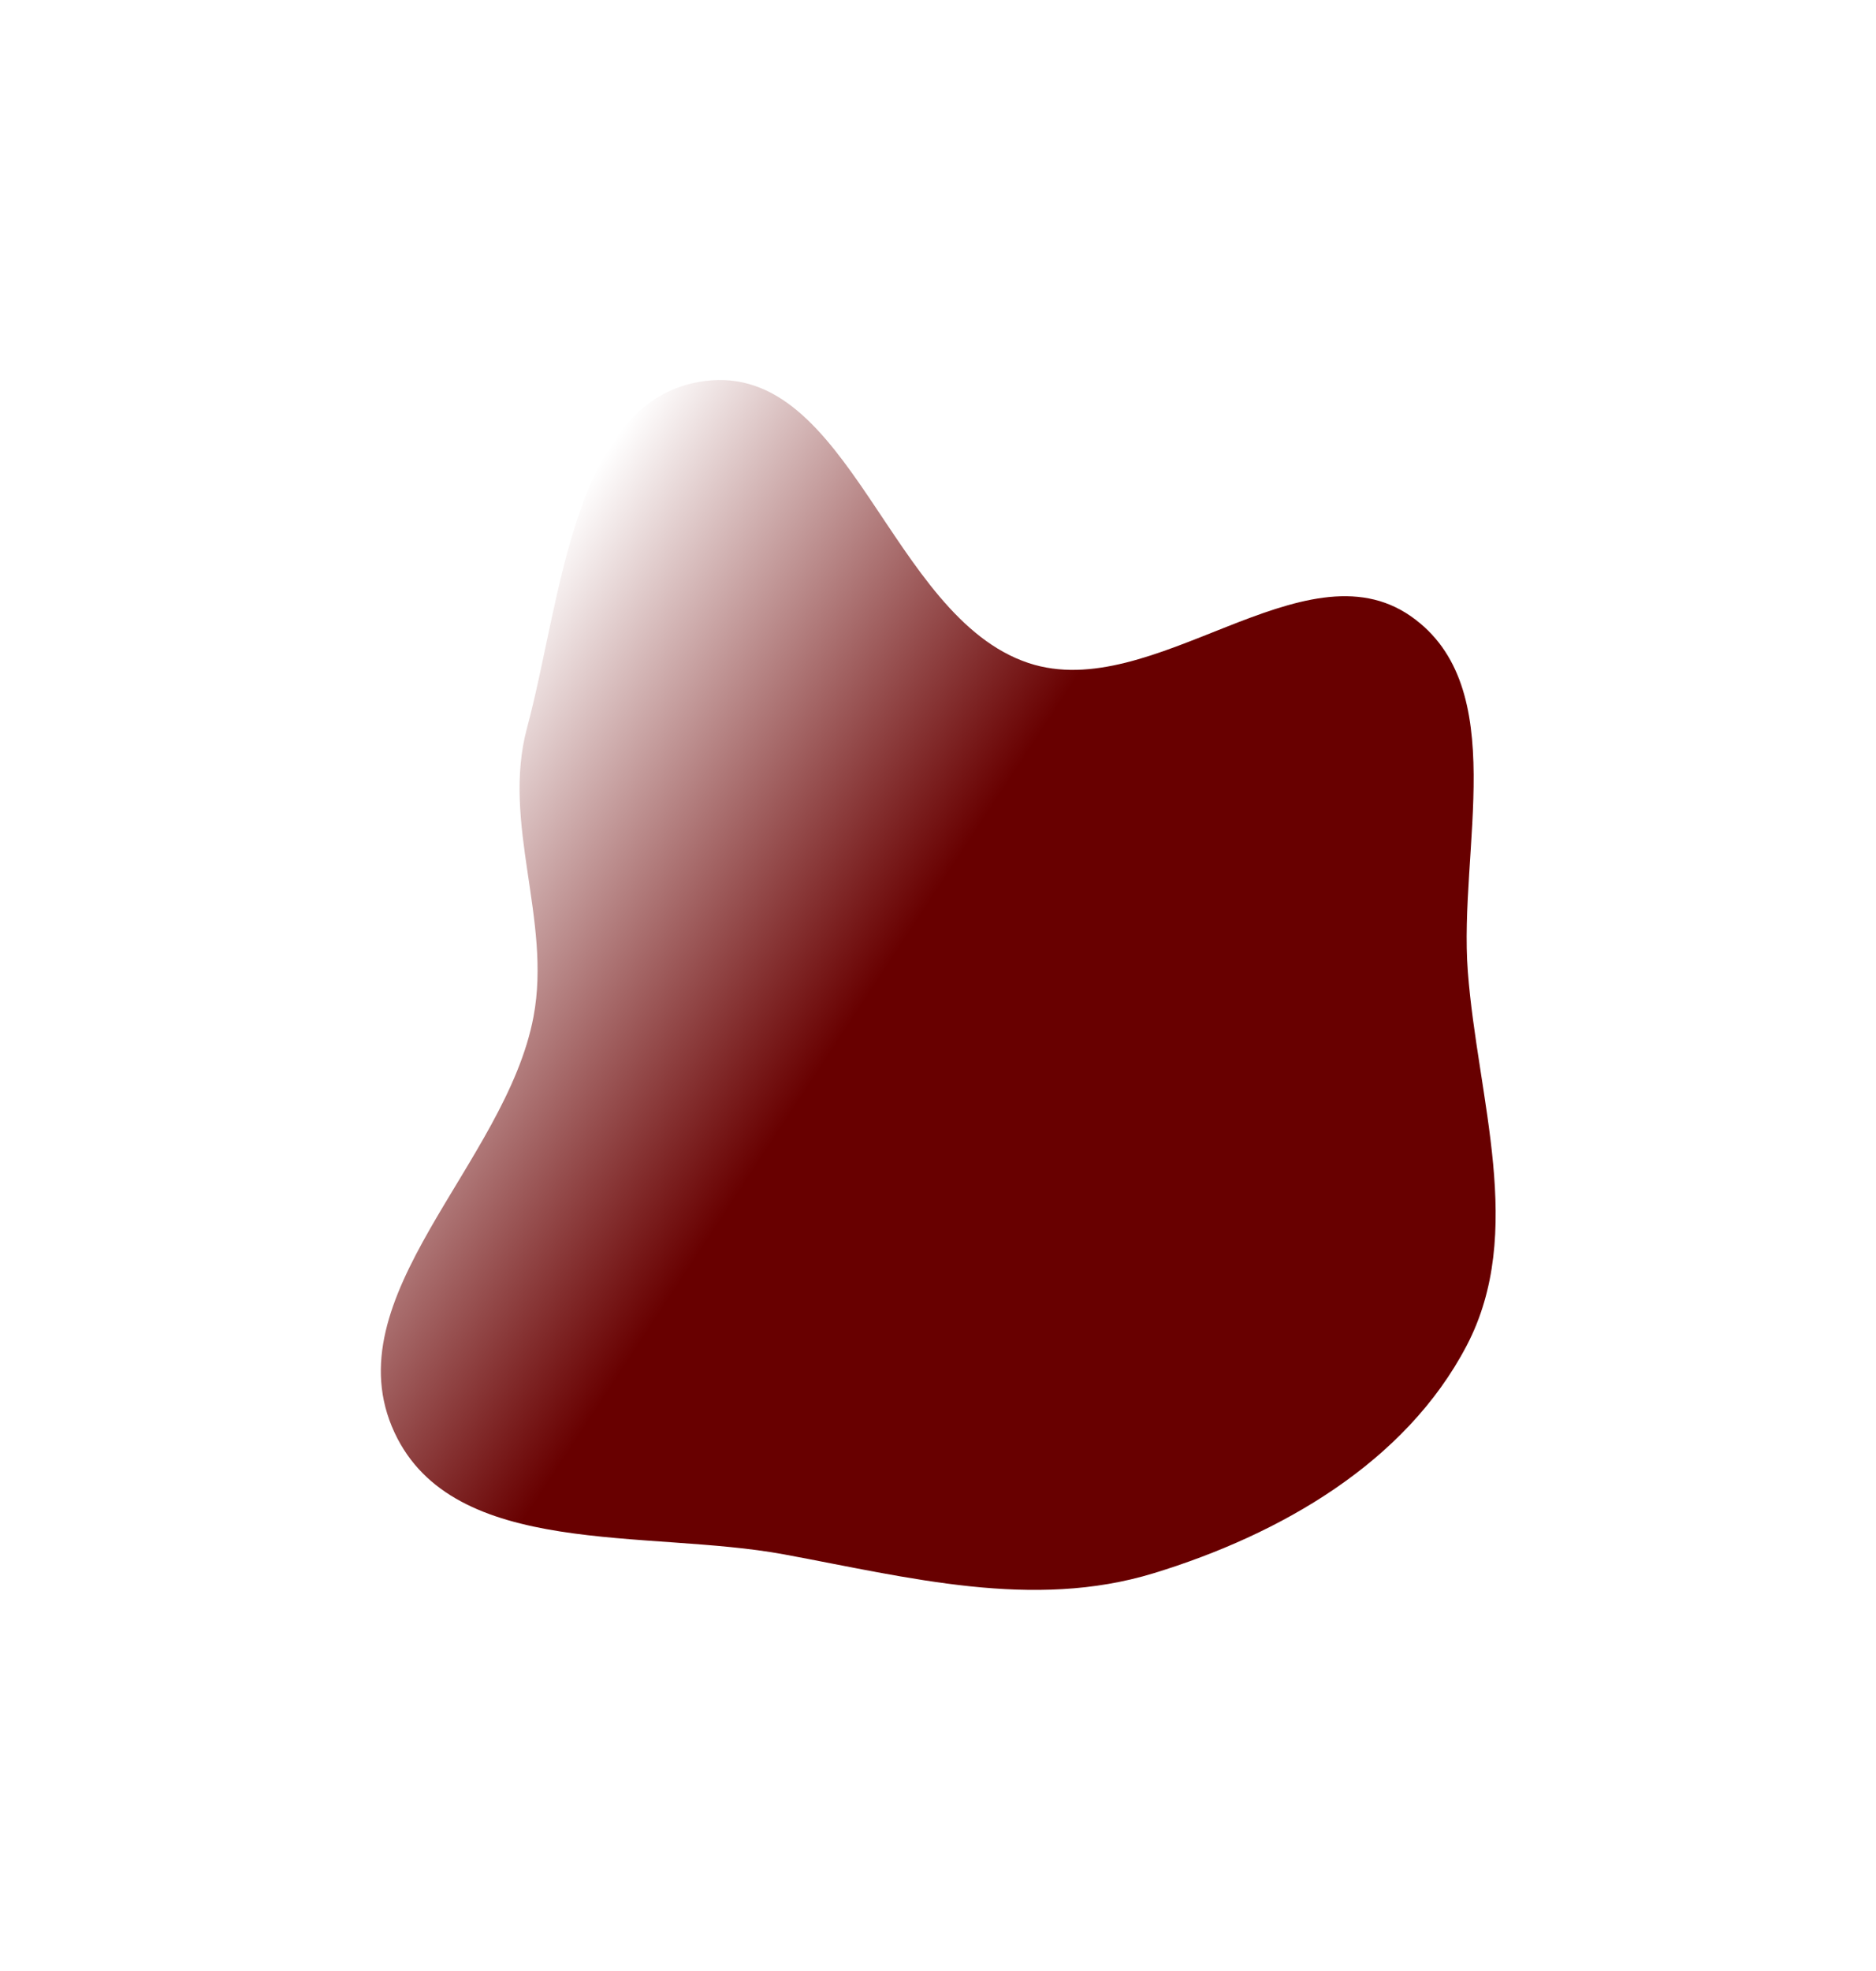 <?xml version="1.0" encoding="UTF-8"?> <svg xmlns="http://www.w3.org/2000/svg" width="742" height="779" viewBox="0 0 742 779" fill="none"> <g filter="url(#filter0_f_716_48511)"> <path fillRule="evenodd" clipRule="evenodd" d="M580.137 531.828C555.917 578.197 506.331 606.56 456.348 621.854C408.493 636.498 359.342 623.533 310.177 614.435C255.915 604.394 179.387 616.307 156.05 566.285C131.042 512.681 200.068 460.084 211.016 401.883C218.232 363.525 198.289 325.415 208.451 287.726C222.156 236.899 226.612 157.363 278.767 150.616C336.331 143.168 351.743 243.739 406.771 262.068C456.17 278.523 515.539 213.766 558.15 243.675C597.862 271.55 576.861 335.612 580.558 384.053C584.399 434.393 603.528 487.044 580.137 531.828Z" fill="url(#paint0_linear_716_48511)"></path> </g> <defs> <filter id="filter0_f_716_48511" x="0.63" y="0.223" width="740.937" height="778.241" filterUnits="userSpaceOnUse" color-interpolation-filters="sRGB"> <feFlood flood-opacity="0" result="BackgroundImageFix"></feFlood> <feBlend mode="normal" in="SourceGraphic" in2="BackgroundImageFix" result="shape"></feBlend> <feGaussianBlur stdDeviation="75" result="effect1_foregroundBlur_716_48511"></feGaussianBlur> </filter> <linearGradient id="paint0_linear_716_48511" x1="569.337" y1="549.492" x2="168.961" y2="286.547" gradientUnits="userSpaceOnUse"> <stop offset="0.573" stop-color="#680000"></stop> <stop offset="1" stop-color="white"></stop> </linearGradient> </defs> </svg> 